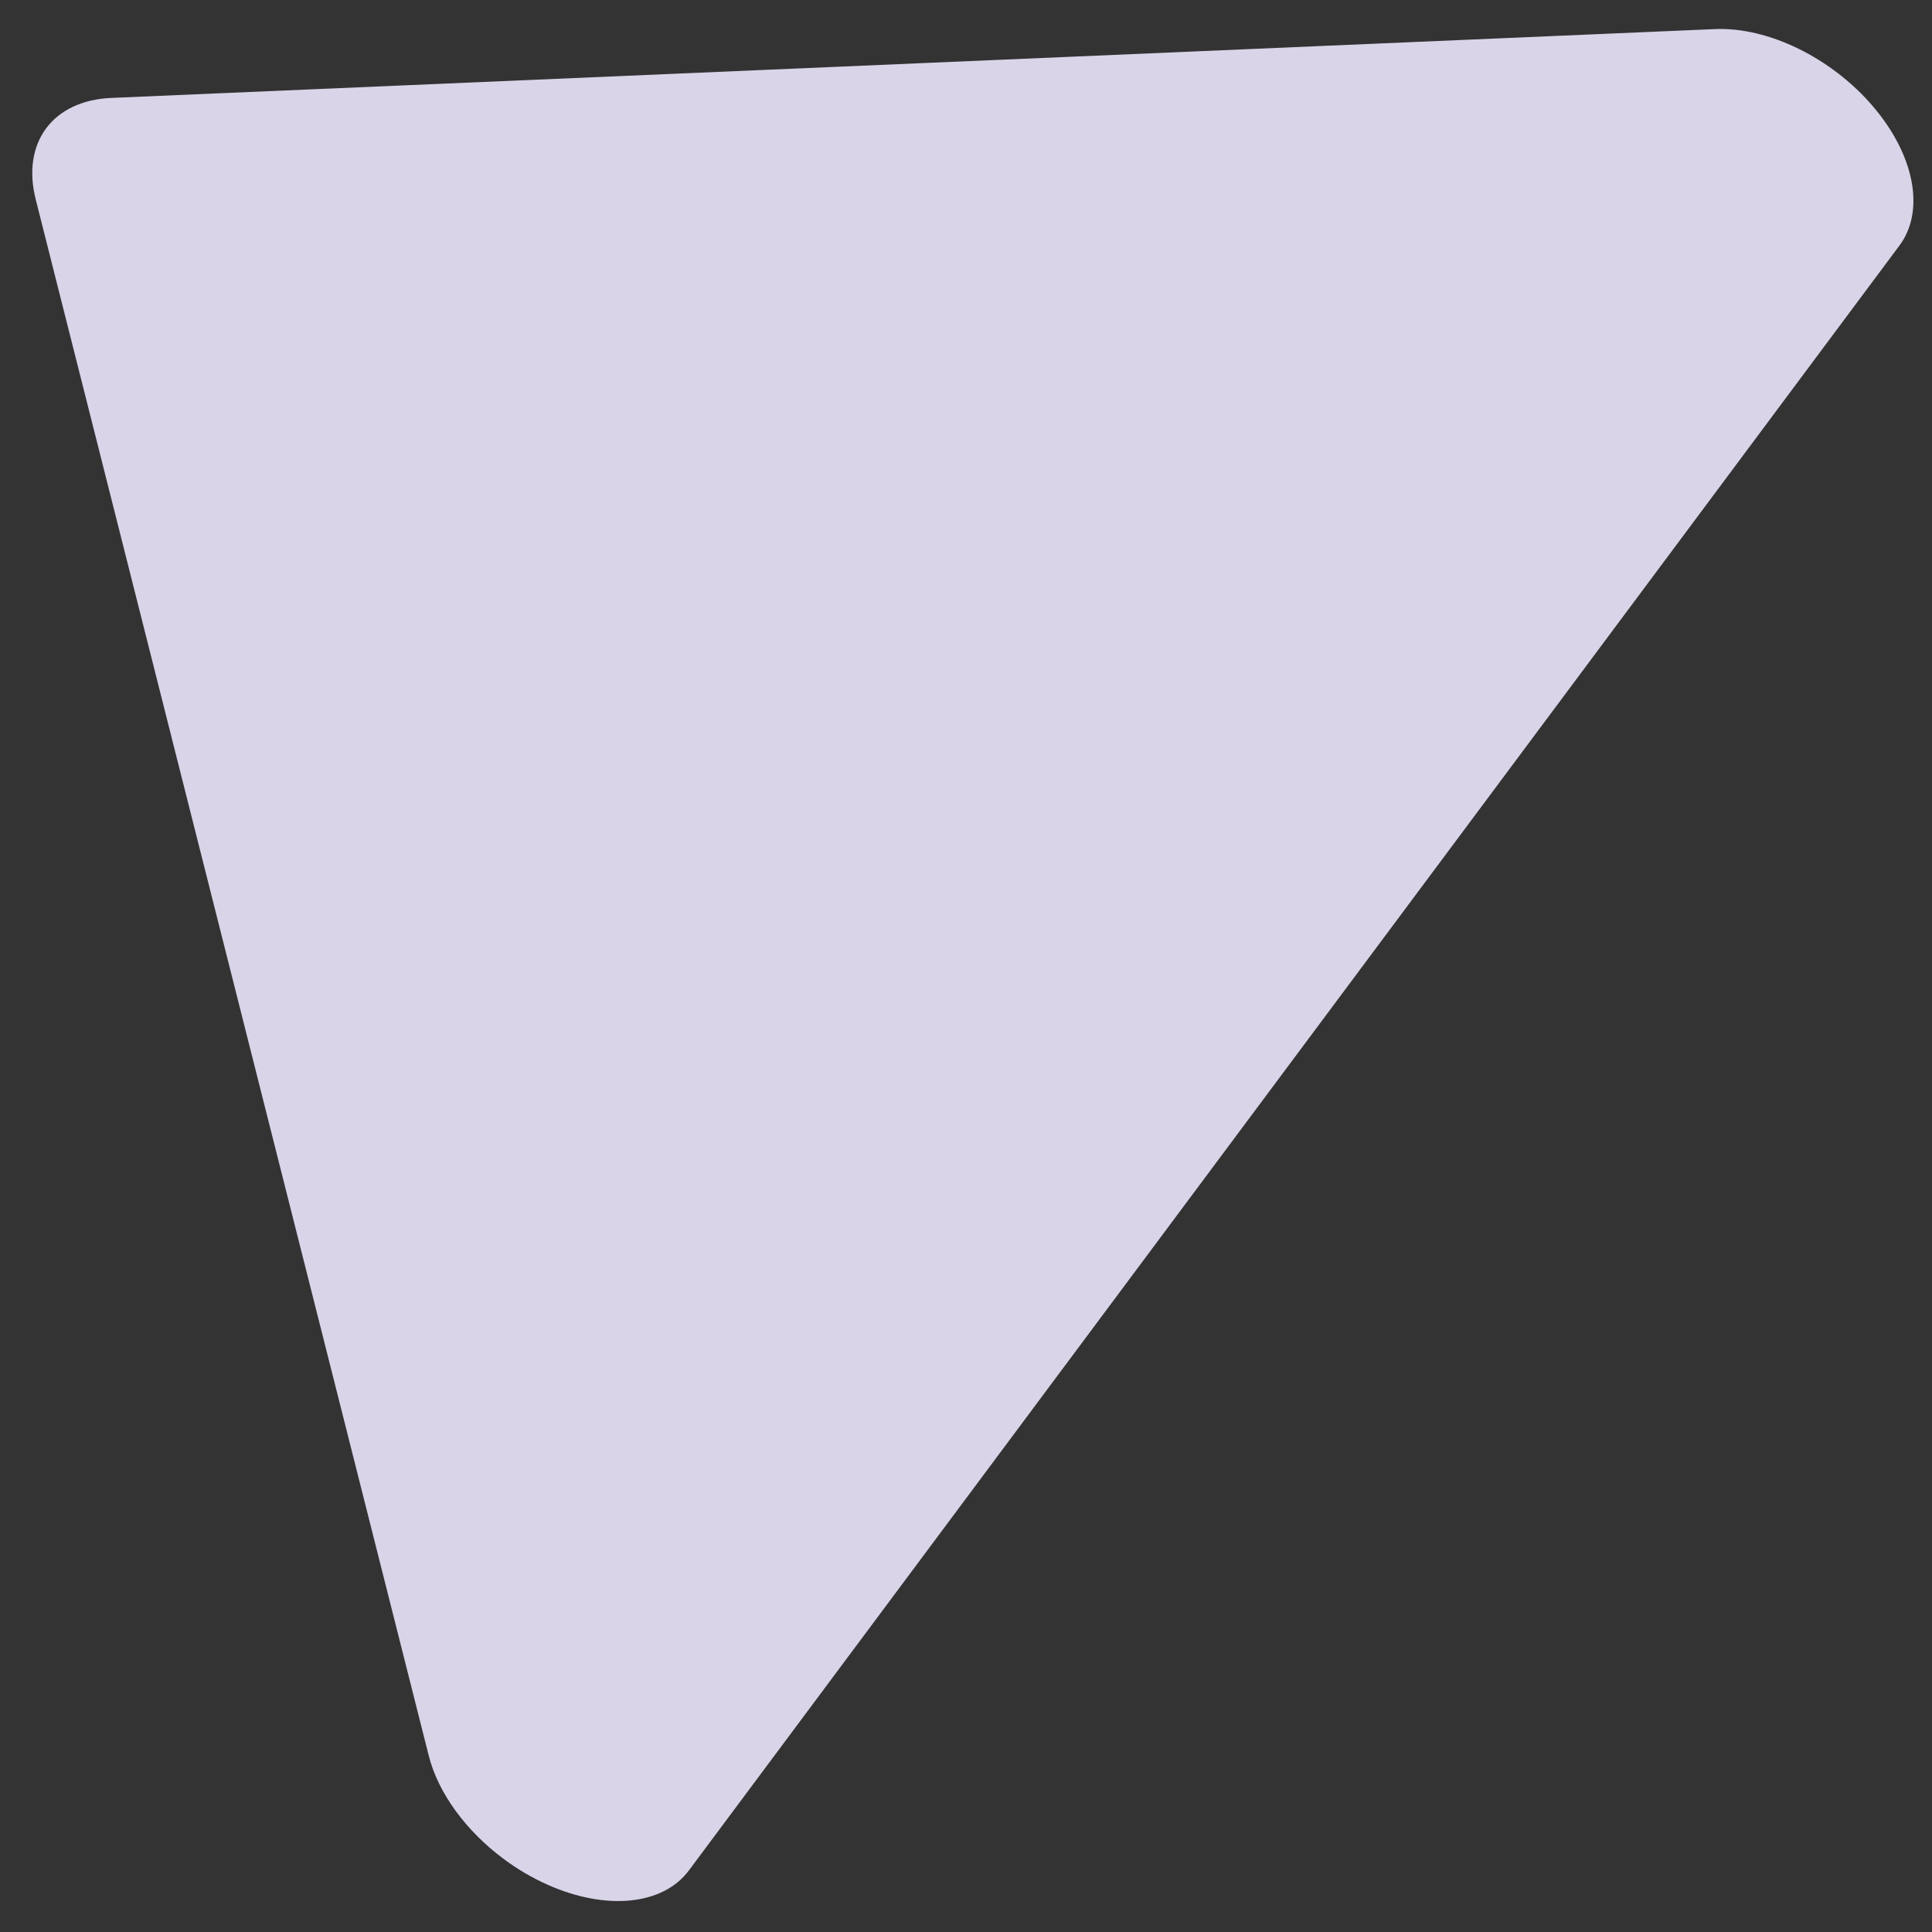<svg width="53" height="53" viewBox="0 0 53 53" fill="none" xmlns="http://www.w3.org/2000/svg">
<rect x="0" y="0" width="53" height="53" fill="#333333" stroke="none"/>
<path opacity="0.89" d="M51.385 2.923C50.247 1.588 48.508 0.736 47.049 0.798L3.055 2.686C1.448 2.755 0.586 3.911 0.98 5.471L11.762 48.164C12.023 49.197 12.792 50.233 13.813 50.993C14.191 51.275 14.605 51.519 15.039 51.711C16.645 52.42 18.191 52.26 18.896 51.314L52.109 6.733C52.814 5.786 52.524 4.259 51.385 2.923Z" fill="#EEE7FF"/>
</svg>
